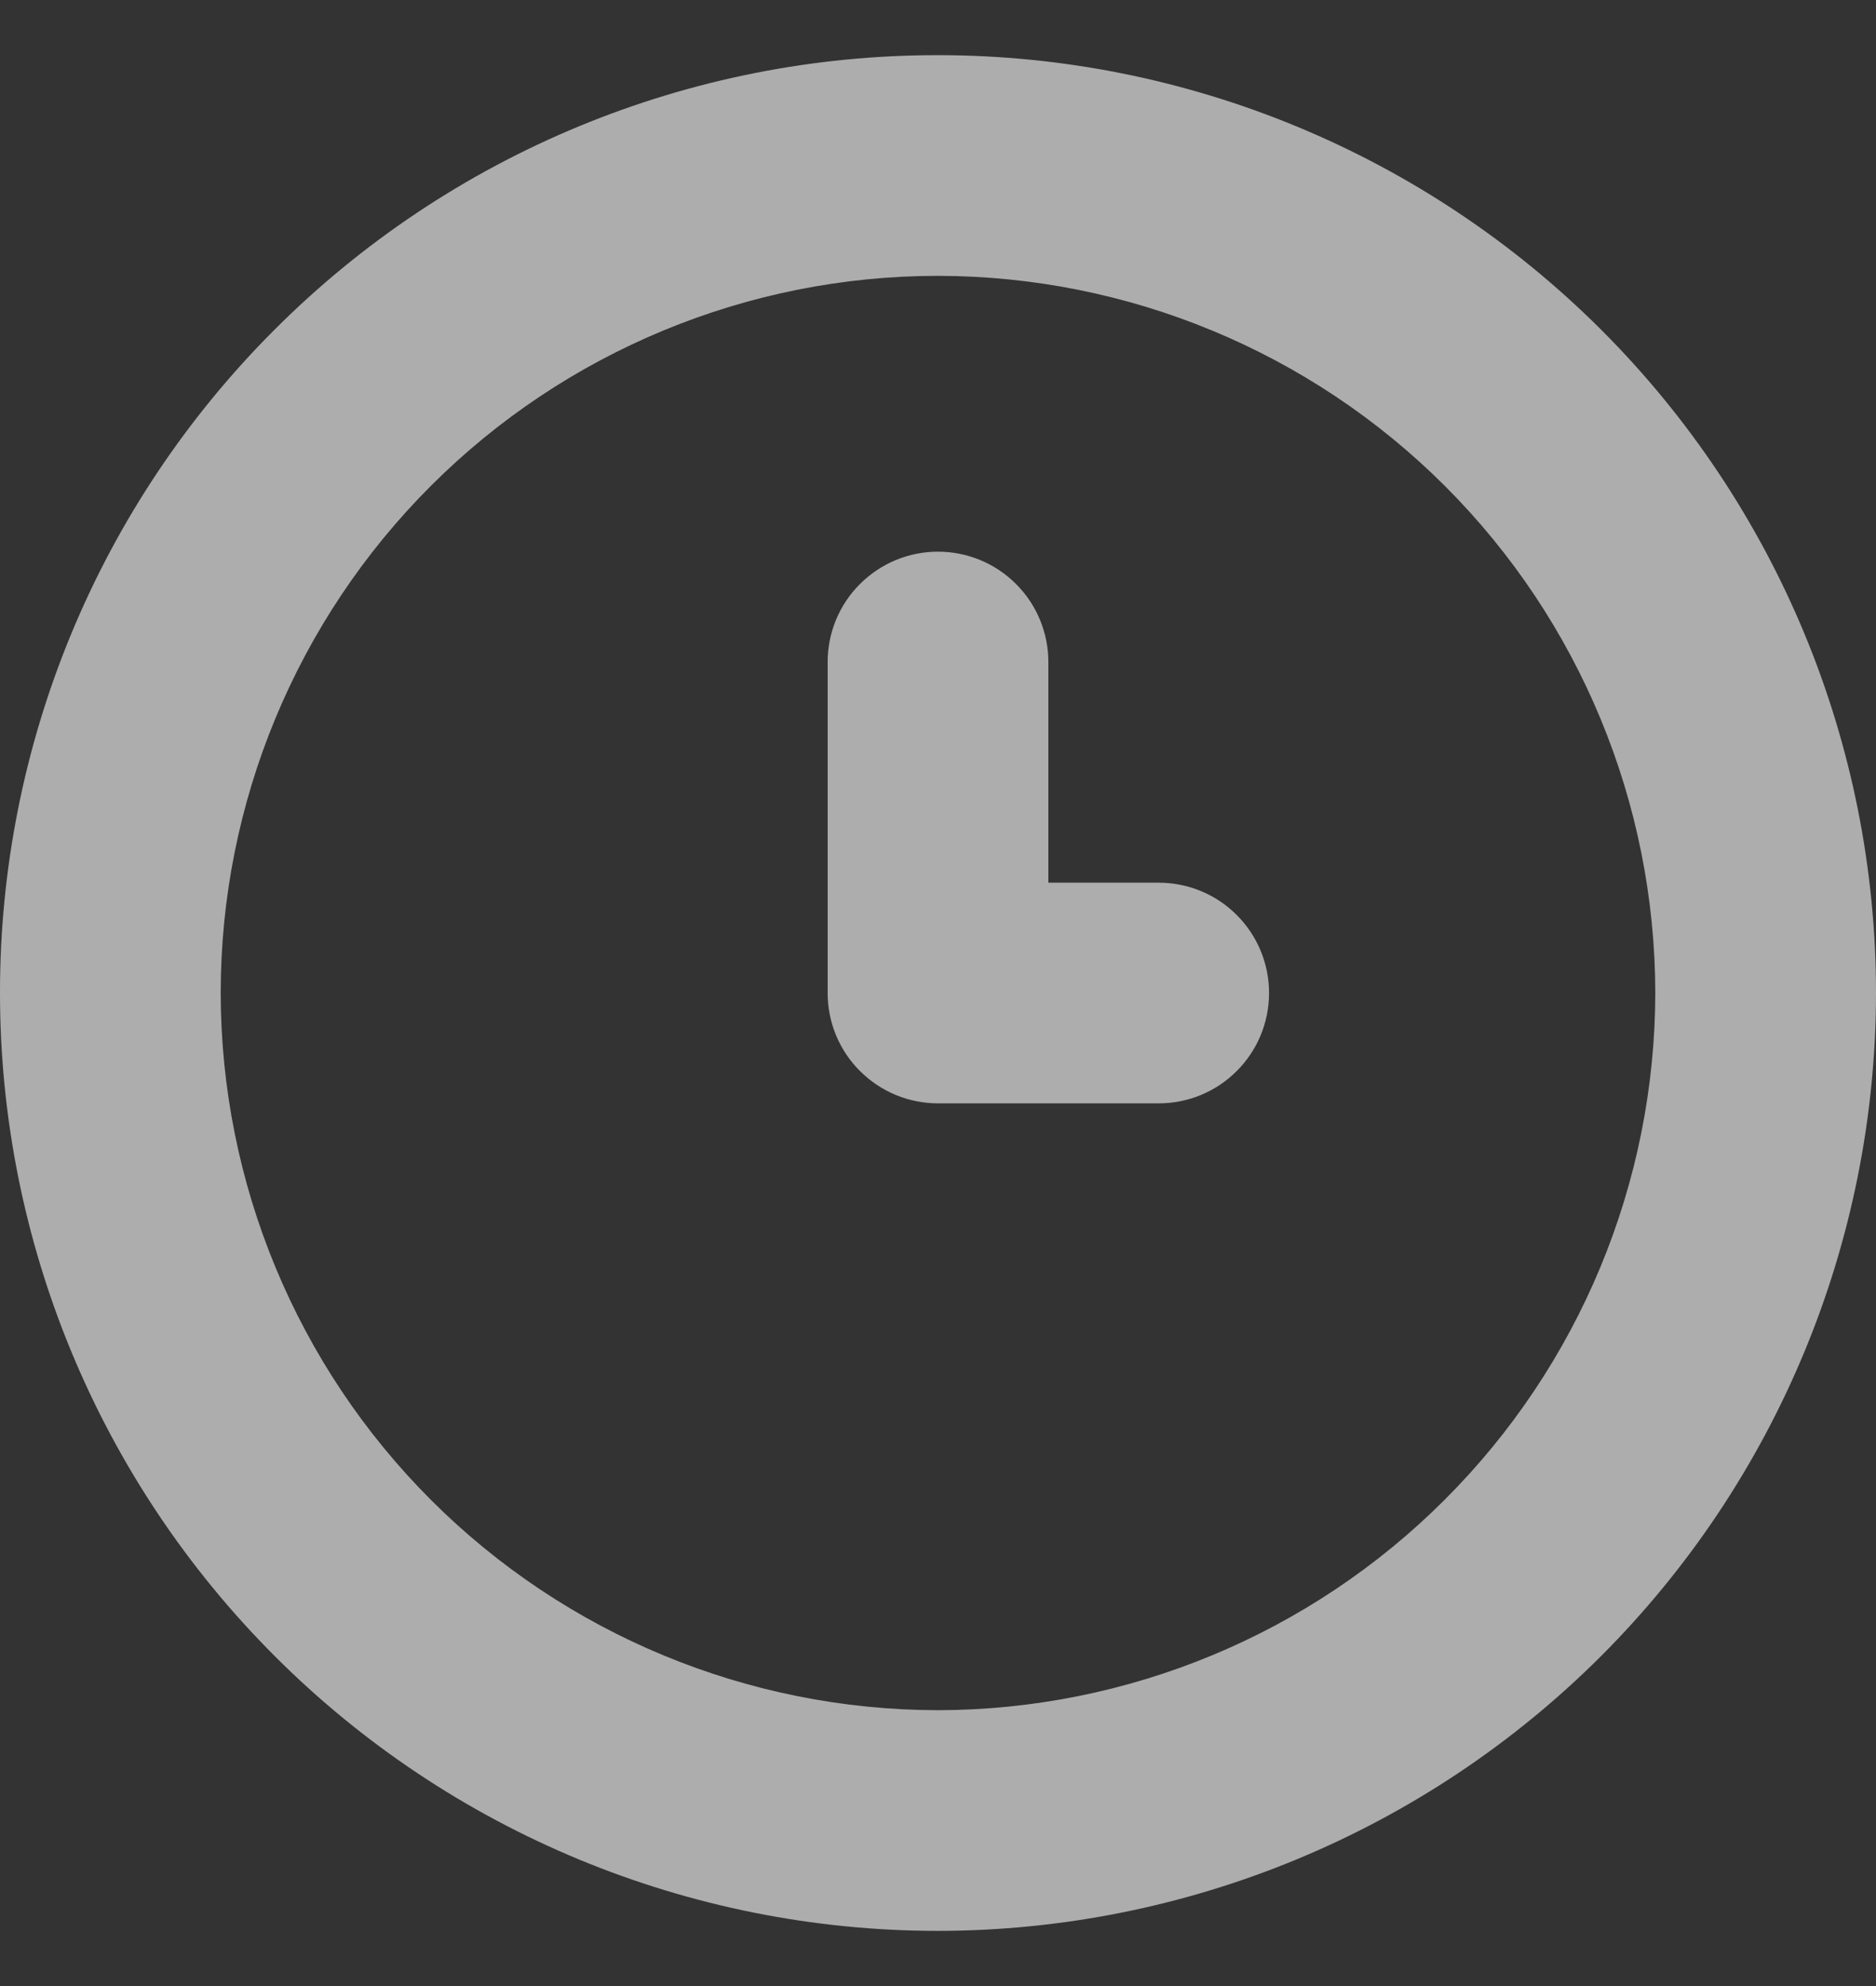 <svg width="17" height="18" viewBox="0 0 17 18" fill="none" xmlns="http://www.w3.org/2000/svg">
<rect x="0" y="0" width="17" height="18" fill="#333333" stroke="none"/>
<g clip-path="url(#clip0_45_542)">
<path d="M8.5 0.5C7.384 0.499 6.278 0.718 5.246 1.145C4.214 1.572 3.277 2.198 2.488 2.988C1.698 3.777 1.072 4.714 0.645 5.746C0.218 6.778 -0.001 7.884 2.88587e-06 9C2.88587e-06 11.254 0.896 13.416 2.49 15.01C4.084 16.605 6.246 17.5 8.5 17.5C10.754 17.498 12.915 16.602 14.509 15.009C16.102 13.415 16.998 11.254 17 9C17 6.746 16.105 4.584 14.511 2.99C12.916 1.396 10.754 0.5 8.5 0.5ZM8.5 15.5C6.777 15.498 5.124 14.813 3.906 13.595C2.687 12.376 2.002 10.723 2 9C2 7.276 2.685 5.623 3.904 4.404C5.123 3.185 6.776 2.5 8.5 2.5C10.223 2.502 11.876 3.187 13.095 4.406C14.313 5.624 14.998 7.277 15 9C14.997 10.723 14.311 12.374 13.092 13.592C11.874 14.811 10.223 15.497 8.5 15.5Z" fill="white" fill-opacity="0.6"/>
<path d="M10.5 8H9.5V6C9.5 5.735 9.395 5.48 9.207 5.293C9.02 5.105 8.765 5 8.5 5C8.235 5 7.981 5.105 7.793 5.293C7.605 5.48 7.5 5.735 7.5 6V9C7.5 9.265 7.605 9.52 7.793 9.707C7.981 9.895 8.235 10 8.5 10H10.5C10.765 10 11.02 9.895 11.207 9.707C11.395 9.52 11.5 9.265 11.5 9C11.5 8.735 11.395 8.48 11.207 8.293C11.02 8.105 10.765 8 10.5 8Z" fill="white" fill-opacity="0.6"/>
</g>
<defs>
<clipPath id="clip0_45_542">
<rect width="17" height="17" fill="white" transform="translate(0 0.5)"/>
</clipPath>
</defs>
</svg>
